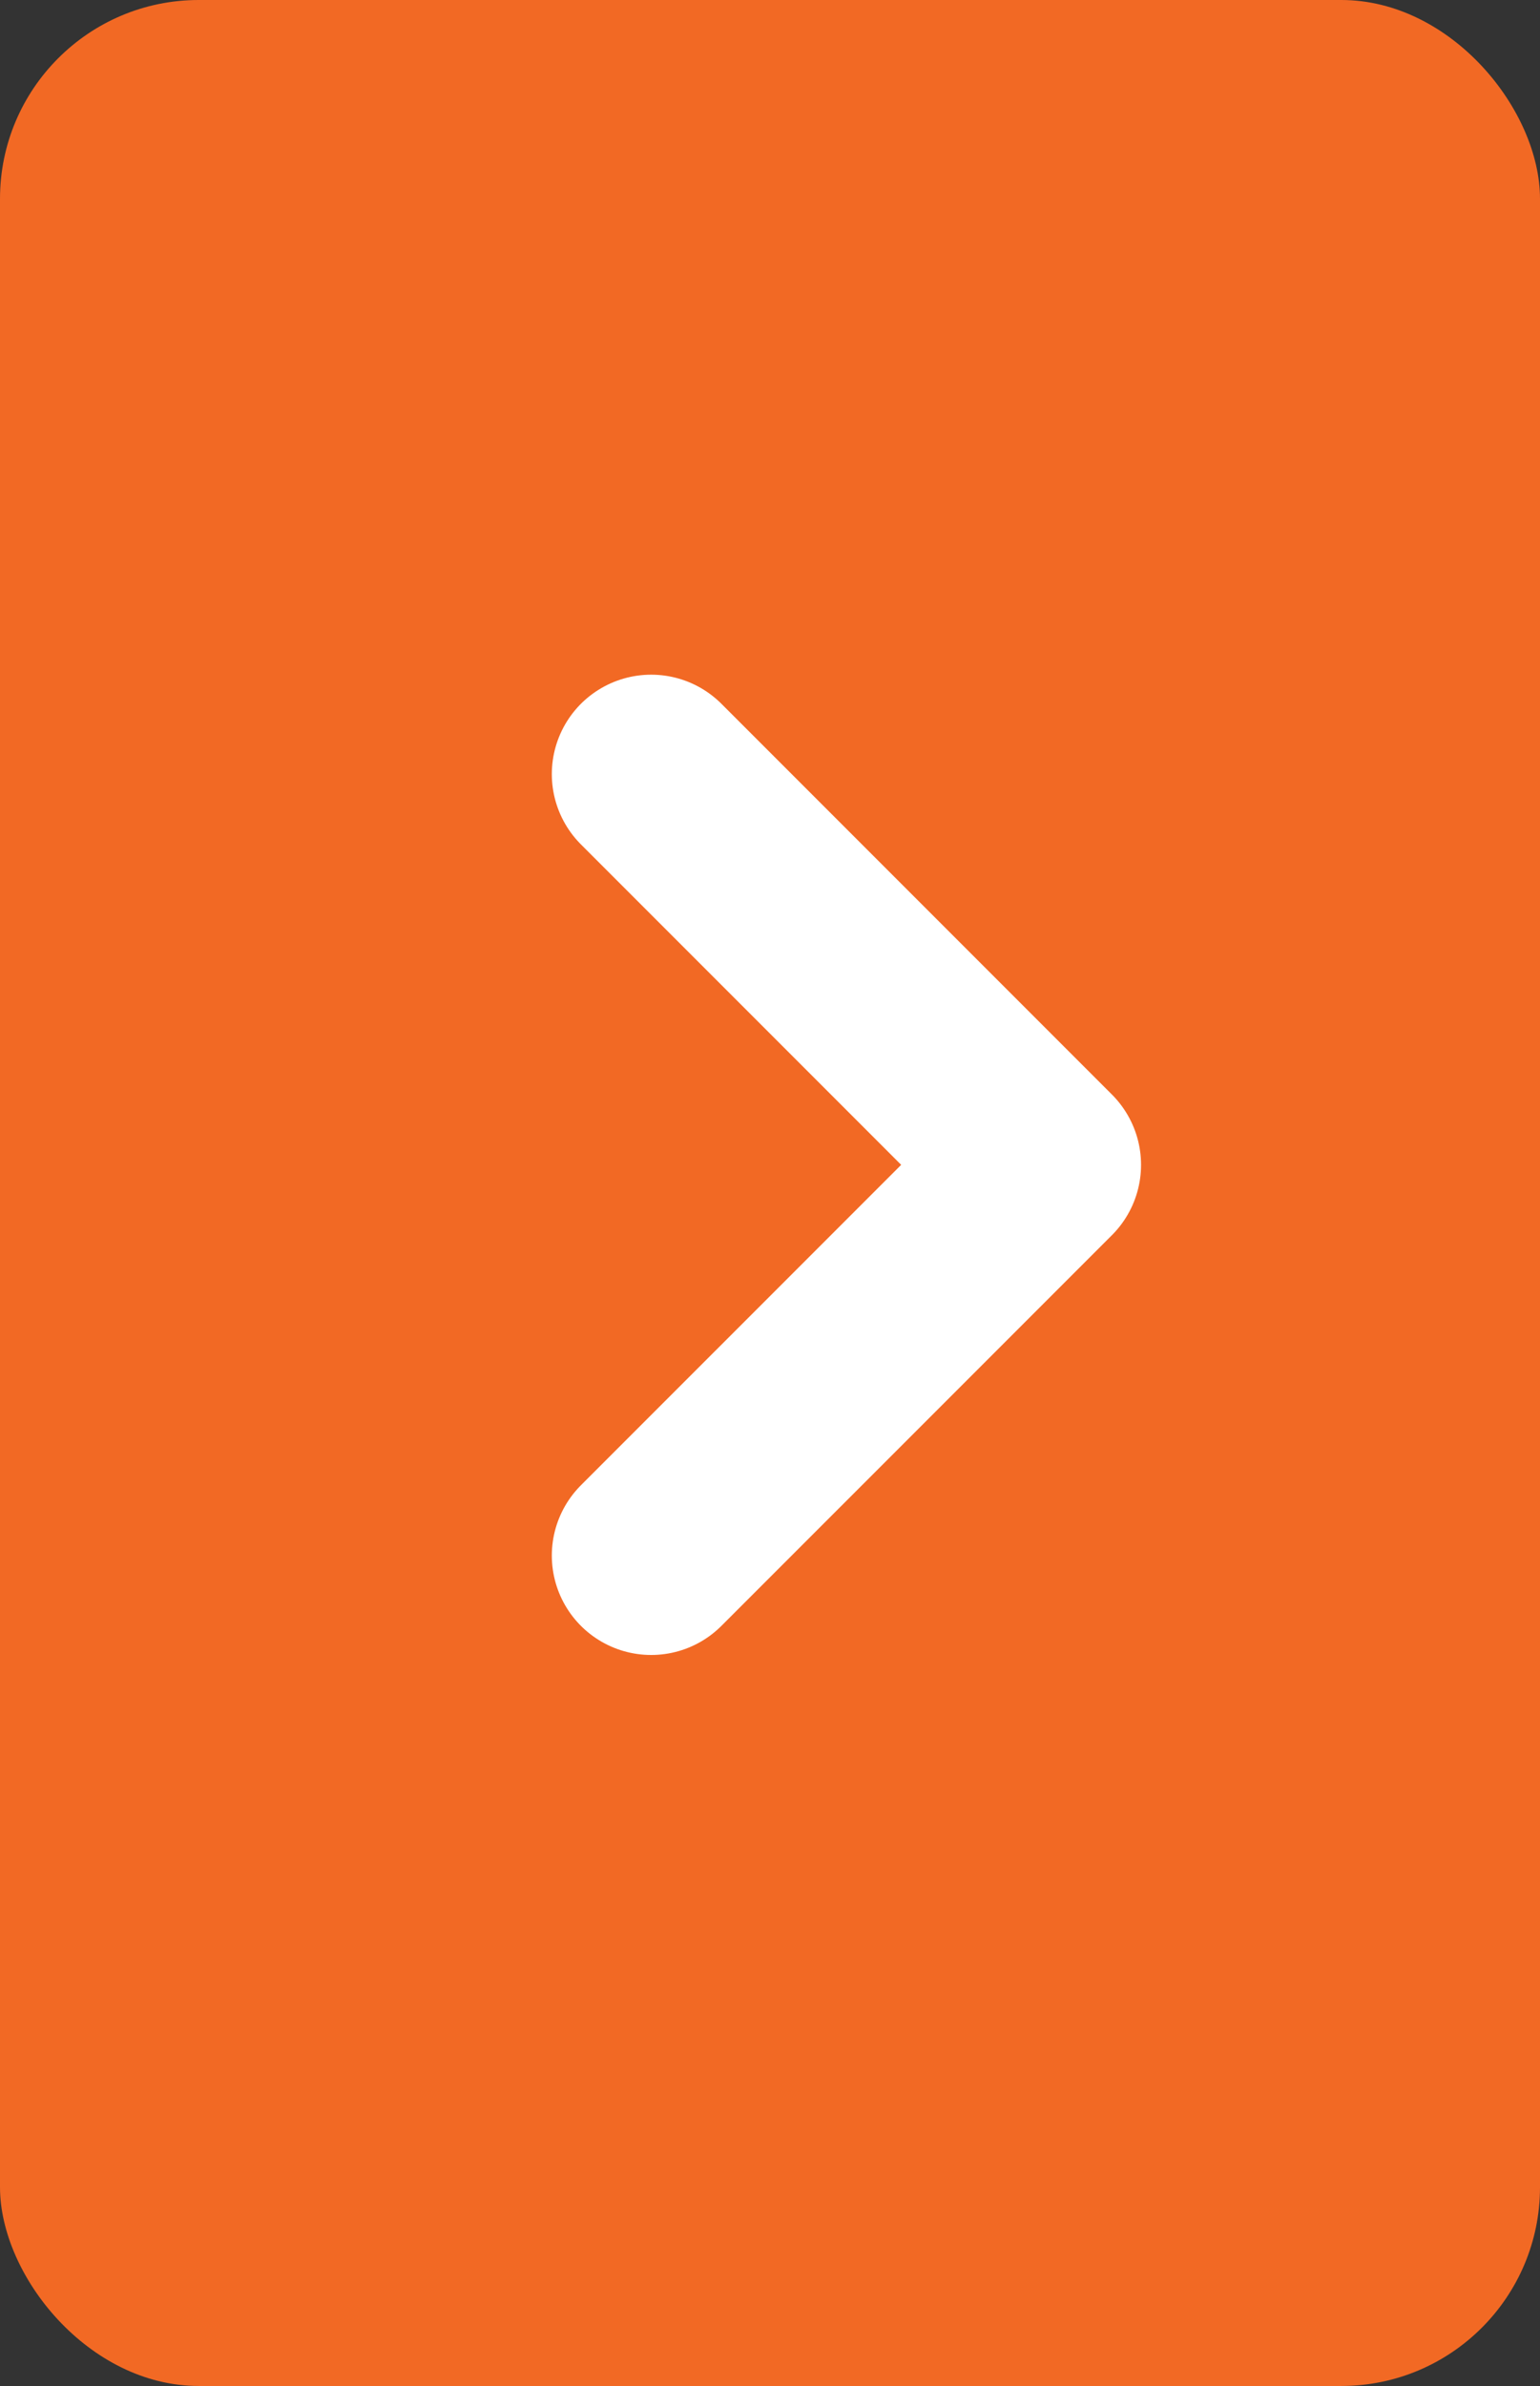 <svg xmlns="http://www.w3.org/2000/svg" width="31" height="48" viewBox="0 0 31 48">
  <rect x="0" y="0" width="31" height="48" fill="#333333" stroke="none"/>
  <g id="Grupo_2993" data-name="Grupo 2993" transform="translate(-1843 -712)">
    <rect id="Retângulo_531" data-name="Retângulo 531" width="31" height="48" rx="4" transform="translate(1843 712)" fill="#f26924"/>
    <path id="Caminho_306" data-name="Caminho 306" d="M-13727.469-9084.979l7.861,7.861-7.861,7.86" transform="translate(15583.577 9812.552)" fill="none" stroke="#fff" stroke-linecap="round" stroke-linejoin="round" stroke-width="4"/>
  </g>
</svg>
